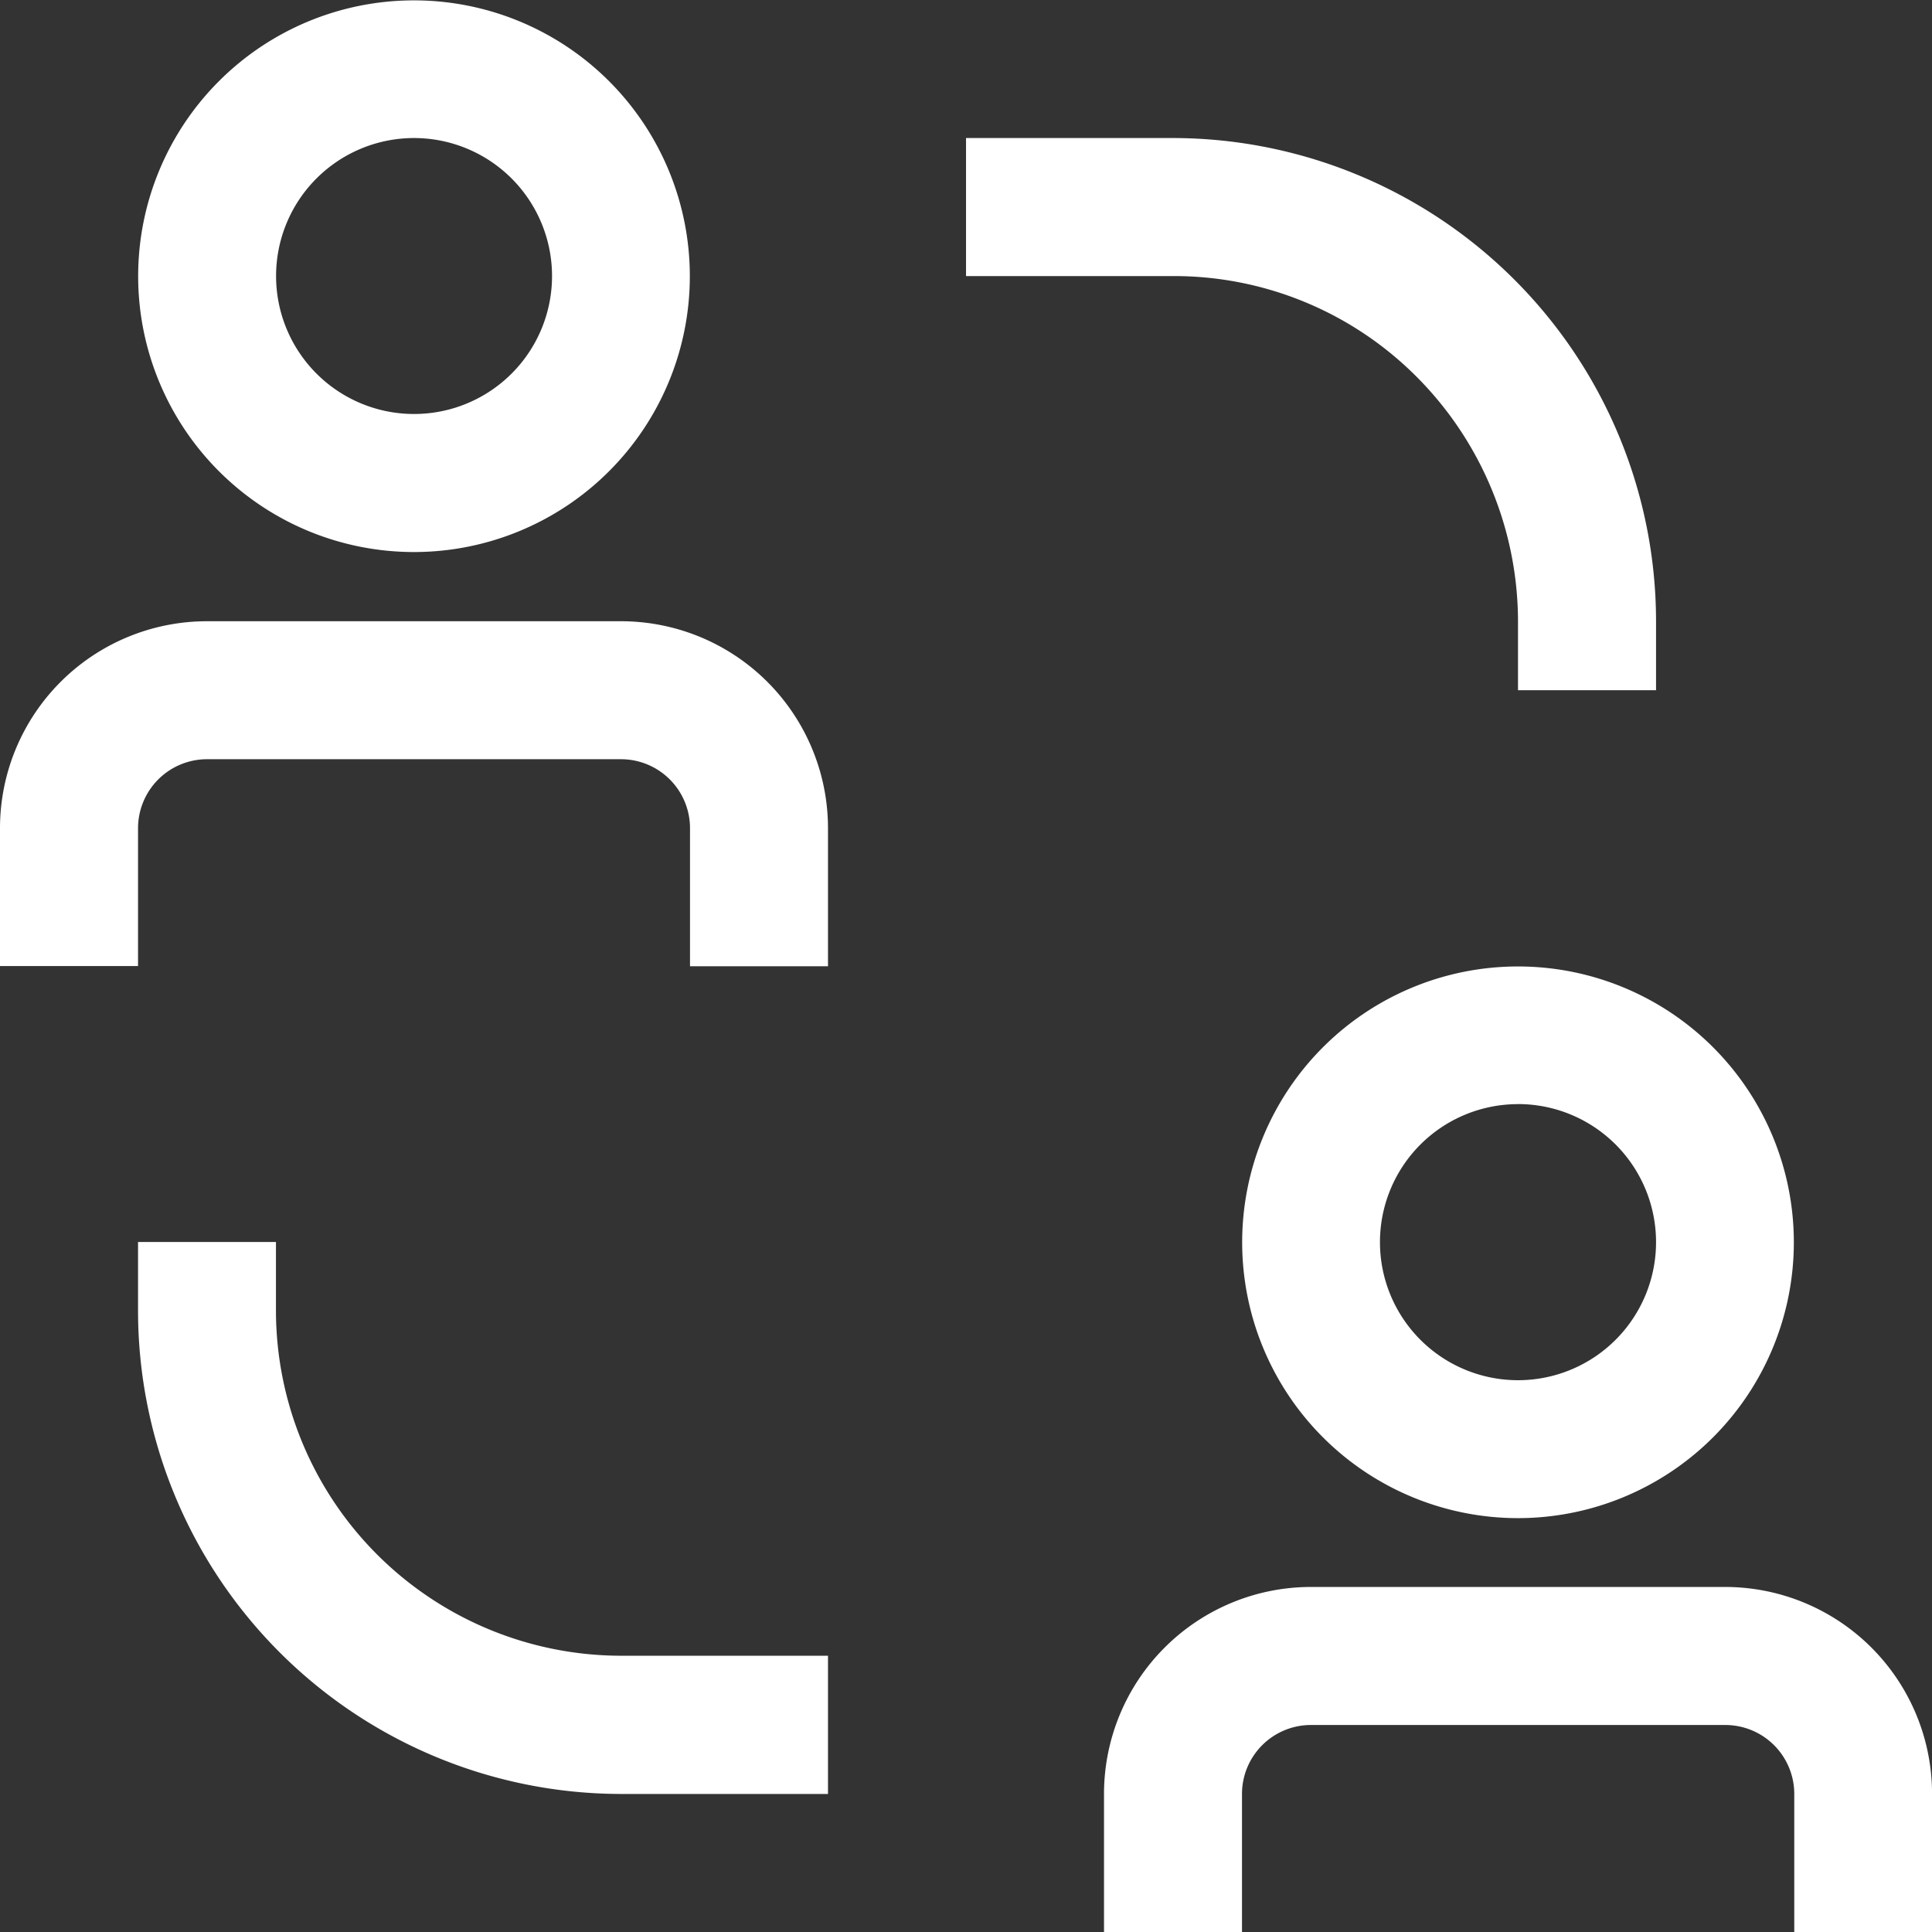 <svg xmlns="http://www.w3.org/2000/svg" width="31.519" height="31.519" viewBox="0 0 31.519 31.519">
  <rect x="0" y="0" width="31.519" height="31.519" fill="#333333" stroke="none"/>
  <path id="Контур_57" data-name="Контур 57" d="M56.49,42.607H54.239V40.355a3.377,3.377,0,0,1,3.377-3.377H64.37a3.377,3.377,0,0,1,3.378,3.377v2.252H65.5V40.355A1.125,1.125,0,0,0,64.37,39.23H57.616a1.125,1.125,0,0,0-1.126,1.125Zm-6.754-2.252H46.359a7.888,7.888,0,0,1-7.879-7.879V31.35H40.73v1.126A5.636,5.636,0,0,0,46.359,38.1h3.377Zm11.257-4.5a4.5,4.5,0,1,1,4.5-4.5,4.5,4.5,0,0,1-4.5,4.5m0-6.754a2.252,2.252,0,1,0,2.252,2.252A2.252,2.252,0,0,0,60.993,29.1M38.48,26.848H36.228V24.6a3.377,3.377,0,0,1,3.377-3.377h6.753A3.377,3.377,0,0,1,49.736,24.6v2.252H47.485V24.6a1.126,1.126,0,0,0-1.126-1.126H39.605A1.126,1.126,0,0,0,38.48,24.6Zm24.765-4.5H60.993V21.22a5.662,5.662,0,0,0-1.648-3.979,5.586,5.586,0,0,0-3.98-1.649H51.988V13.34h3.377a7.889,7.889,0,0,1,7.88,7.88ZM42.982,20.094a4.5,4.5,0,1,1,4.5-4.5,4.5,4.5,0,0,1-4.5,4.5m0-6.754a2.251,2.251,0,1,0,2.252,2.252,2.252,2.252,0,0,0-2.252-2.252" transform="translate(-36.228 -11.088)" fill="#fff"/>
</svg>
